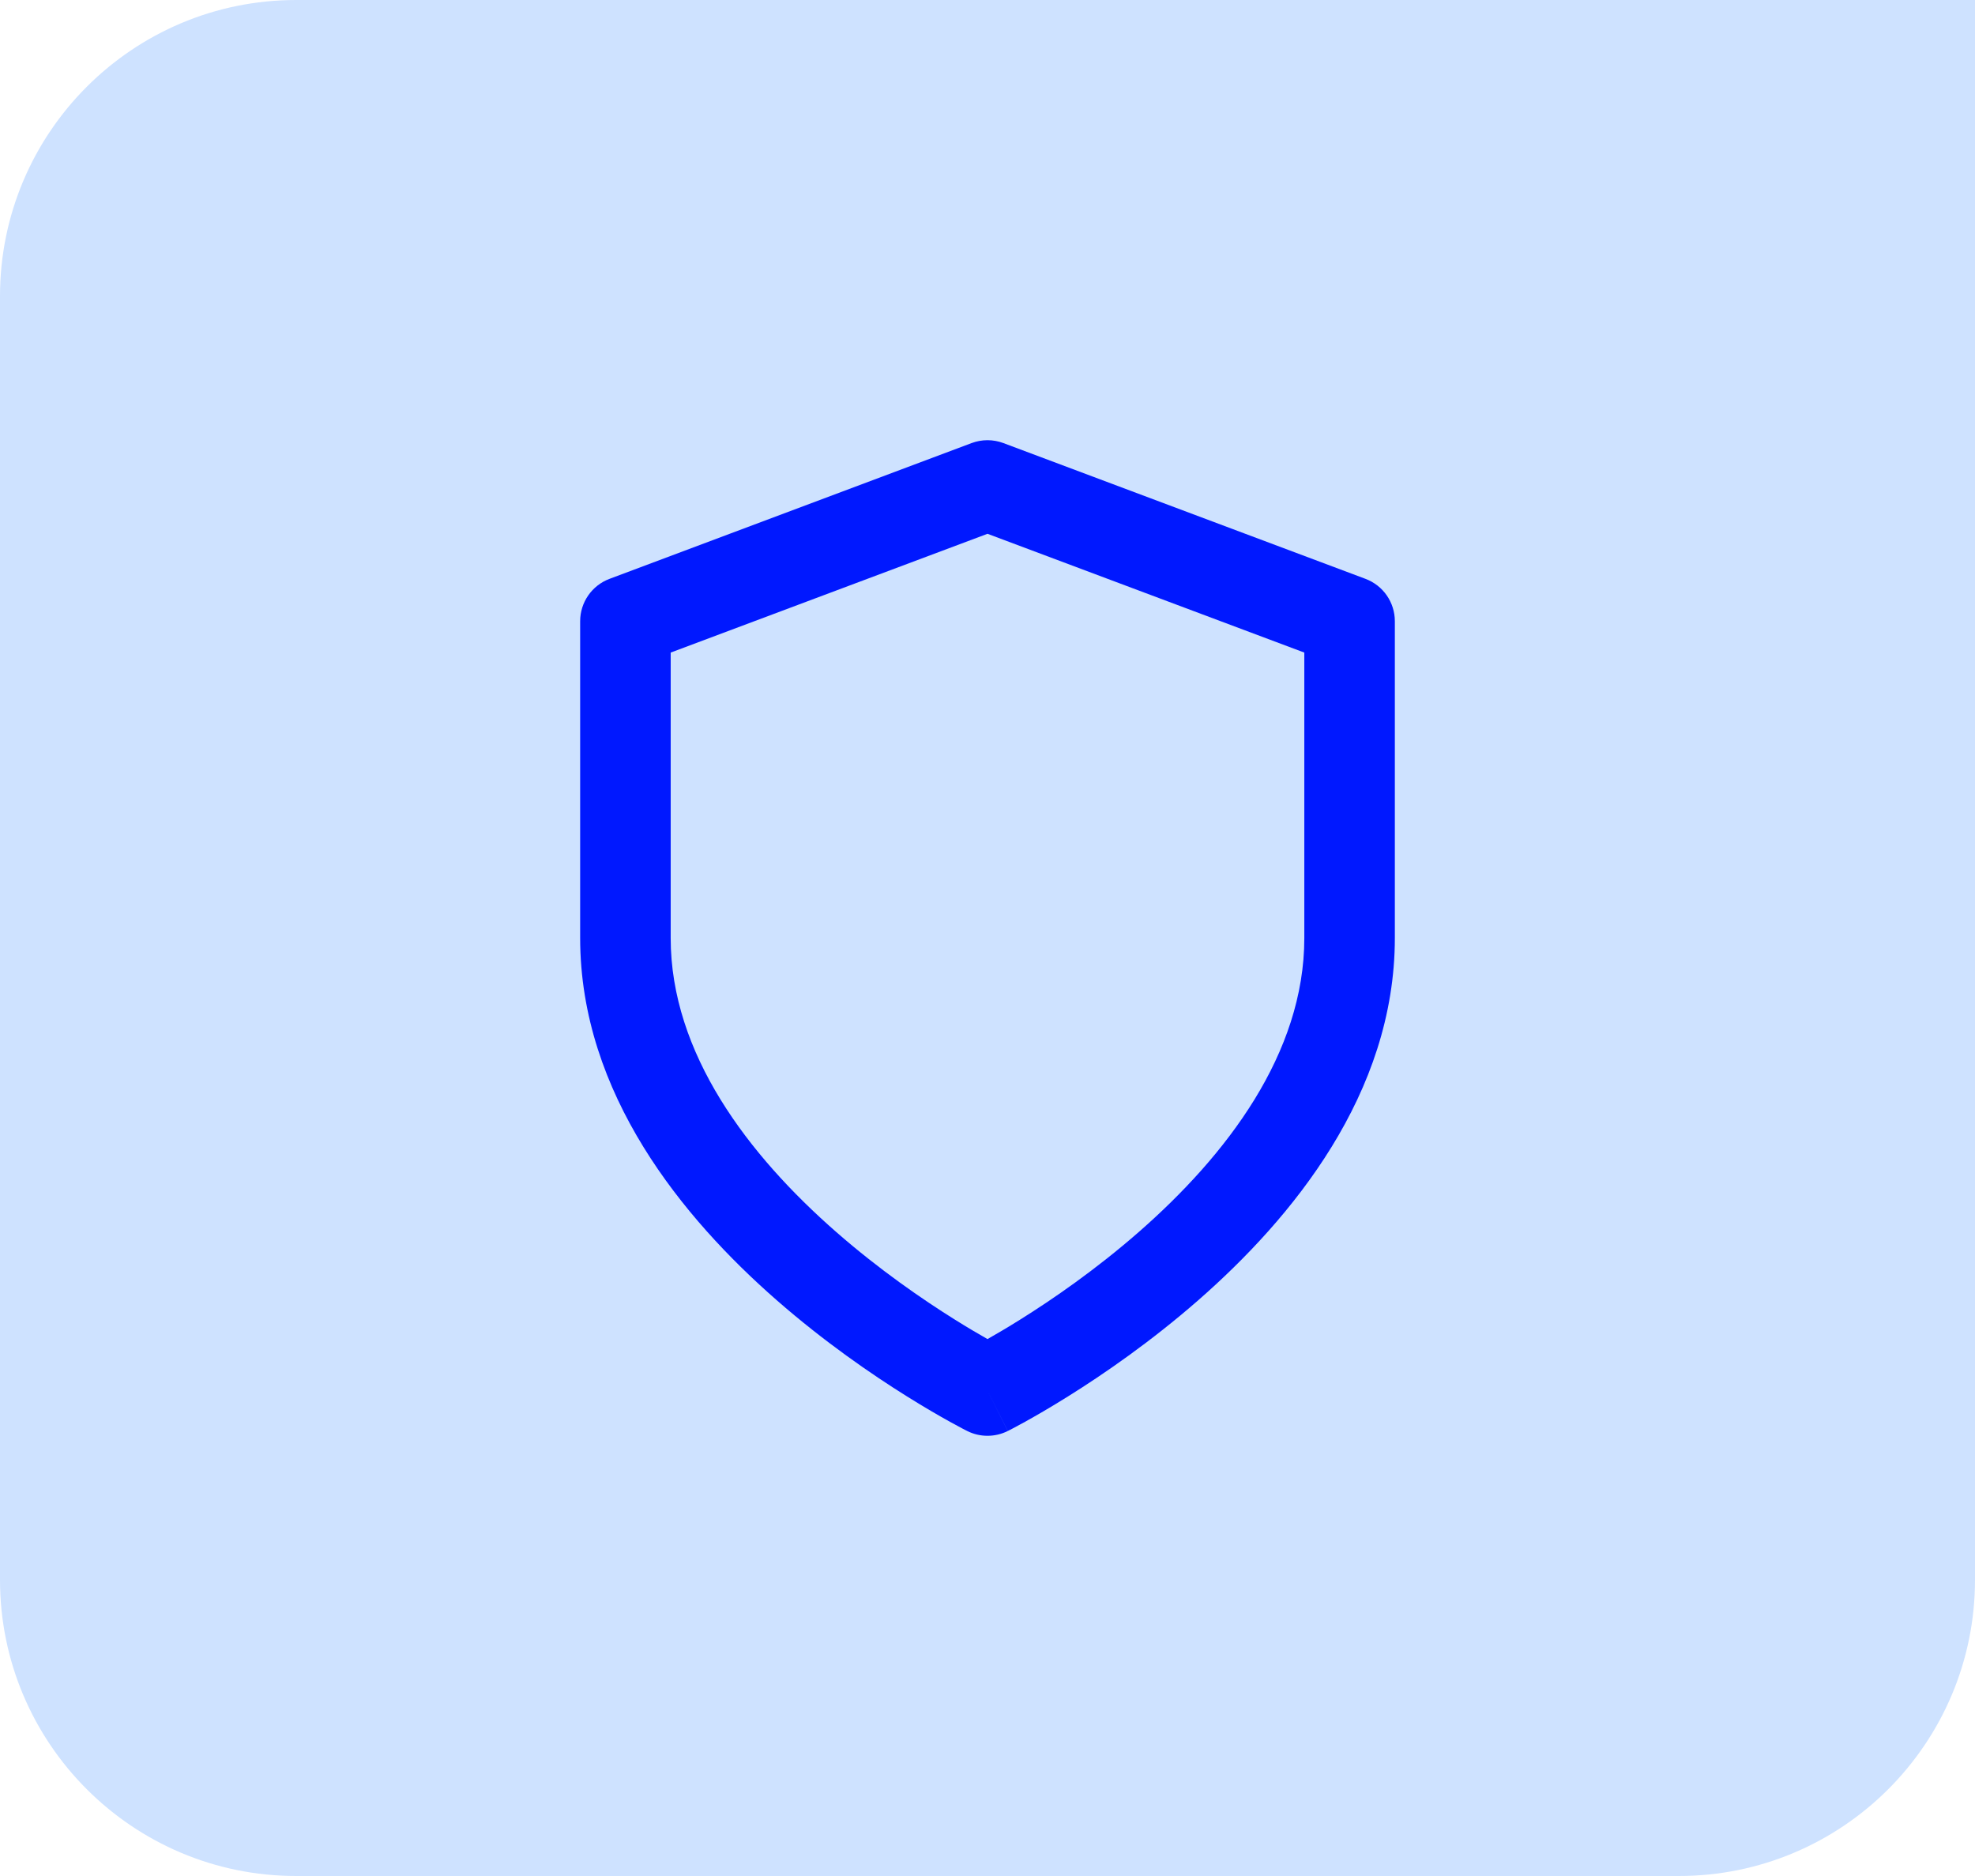 <svg xmlns="http://www.w3.org/2000/svg" width="80" height="76" viewBox="0 0 80 76" fill="none"><path d="M0 12C0 5.373 5.373 0 12 0H80V64C80 70.627 74.627 76 68 76H12C5.373 76 0 70.627 0 64V12Z" fill="#CEE2FF"></path><path fill-rule="evenodd" clip-rule="evenodd" d="M39.356 17.95C39.771 17.794 40.229 17.794 40.644 17.95L55.31 23.45C56.026 23.718 56.5 24.402 56.5 25.167V38C56.5 44.319 52.317 49.367 48.541 52.671C46.614 54.357 44.696 55.675 43.263 56.57C42.545 57.019 41.944 57.365 41.518 57.601C41.305 57.719 41.136 57.809 41.017 57.872C40.958 57.903 40.911 57.927 40.878 57.944L40.838 57.964L40.826 57.97L40.822 57.972C40.822 57.972 40.82 57.973 40 56.333C39.18 57.973 39.18 57.973 39.179 57.973L39.174 57.97L39.162 57.964L39.122 57.944C39.089 57.927 39.042 57.903 38.983 57.872C38.864 57.809 38.695 57.719 38.482 57.601C38.056 57.365 37.455 57.019 36.737 56.57C35.304 55.675 33.386 54.357 31.459 52.671C27.683 49.367 23.5 44.319 23.5 38V25.167C23.5 24.402 23.974 23.718 24.69 23.45L39.356 17.95ZM40 56.333L39.179 57.973C39.695 58.231 40.304 58.231 40.82 57.973L40 56.333ZM40 54.248C40.351 54.049 40.801 53.786 41.32 53.461C42.637 52.638 44.386 51.434 46.126 49.912C49.683 46.8 52.833 42.682 52.833 38V26.437L40 21.625L27.167 26.437V38C27.167 42.682 30.317 46.8 33.874 49.912C35.614 51.434 37.363 52.638 38.68 53.461C39.199 53.786 39.649 54.049 40 54.248Z" fill="#0018FF"></path></svg>